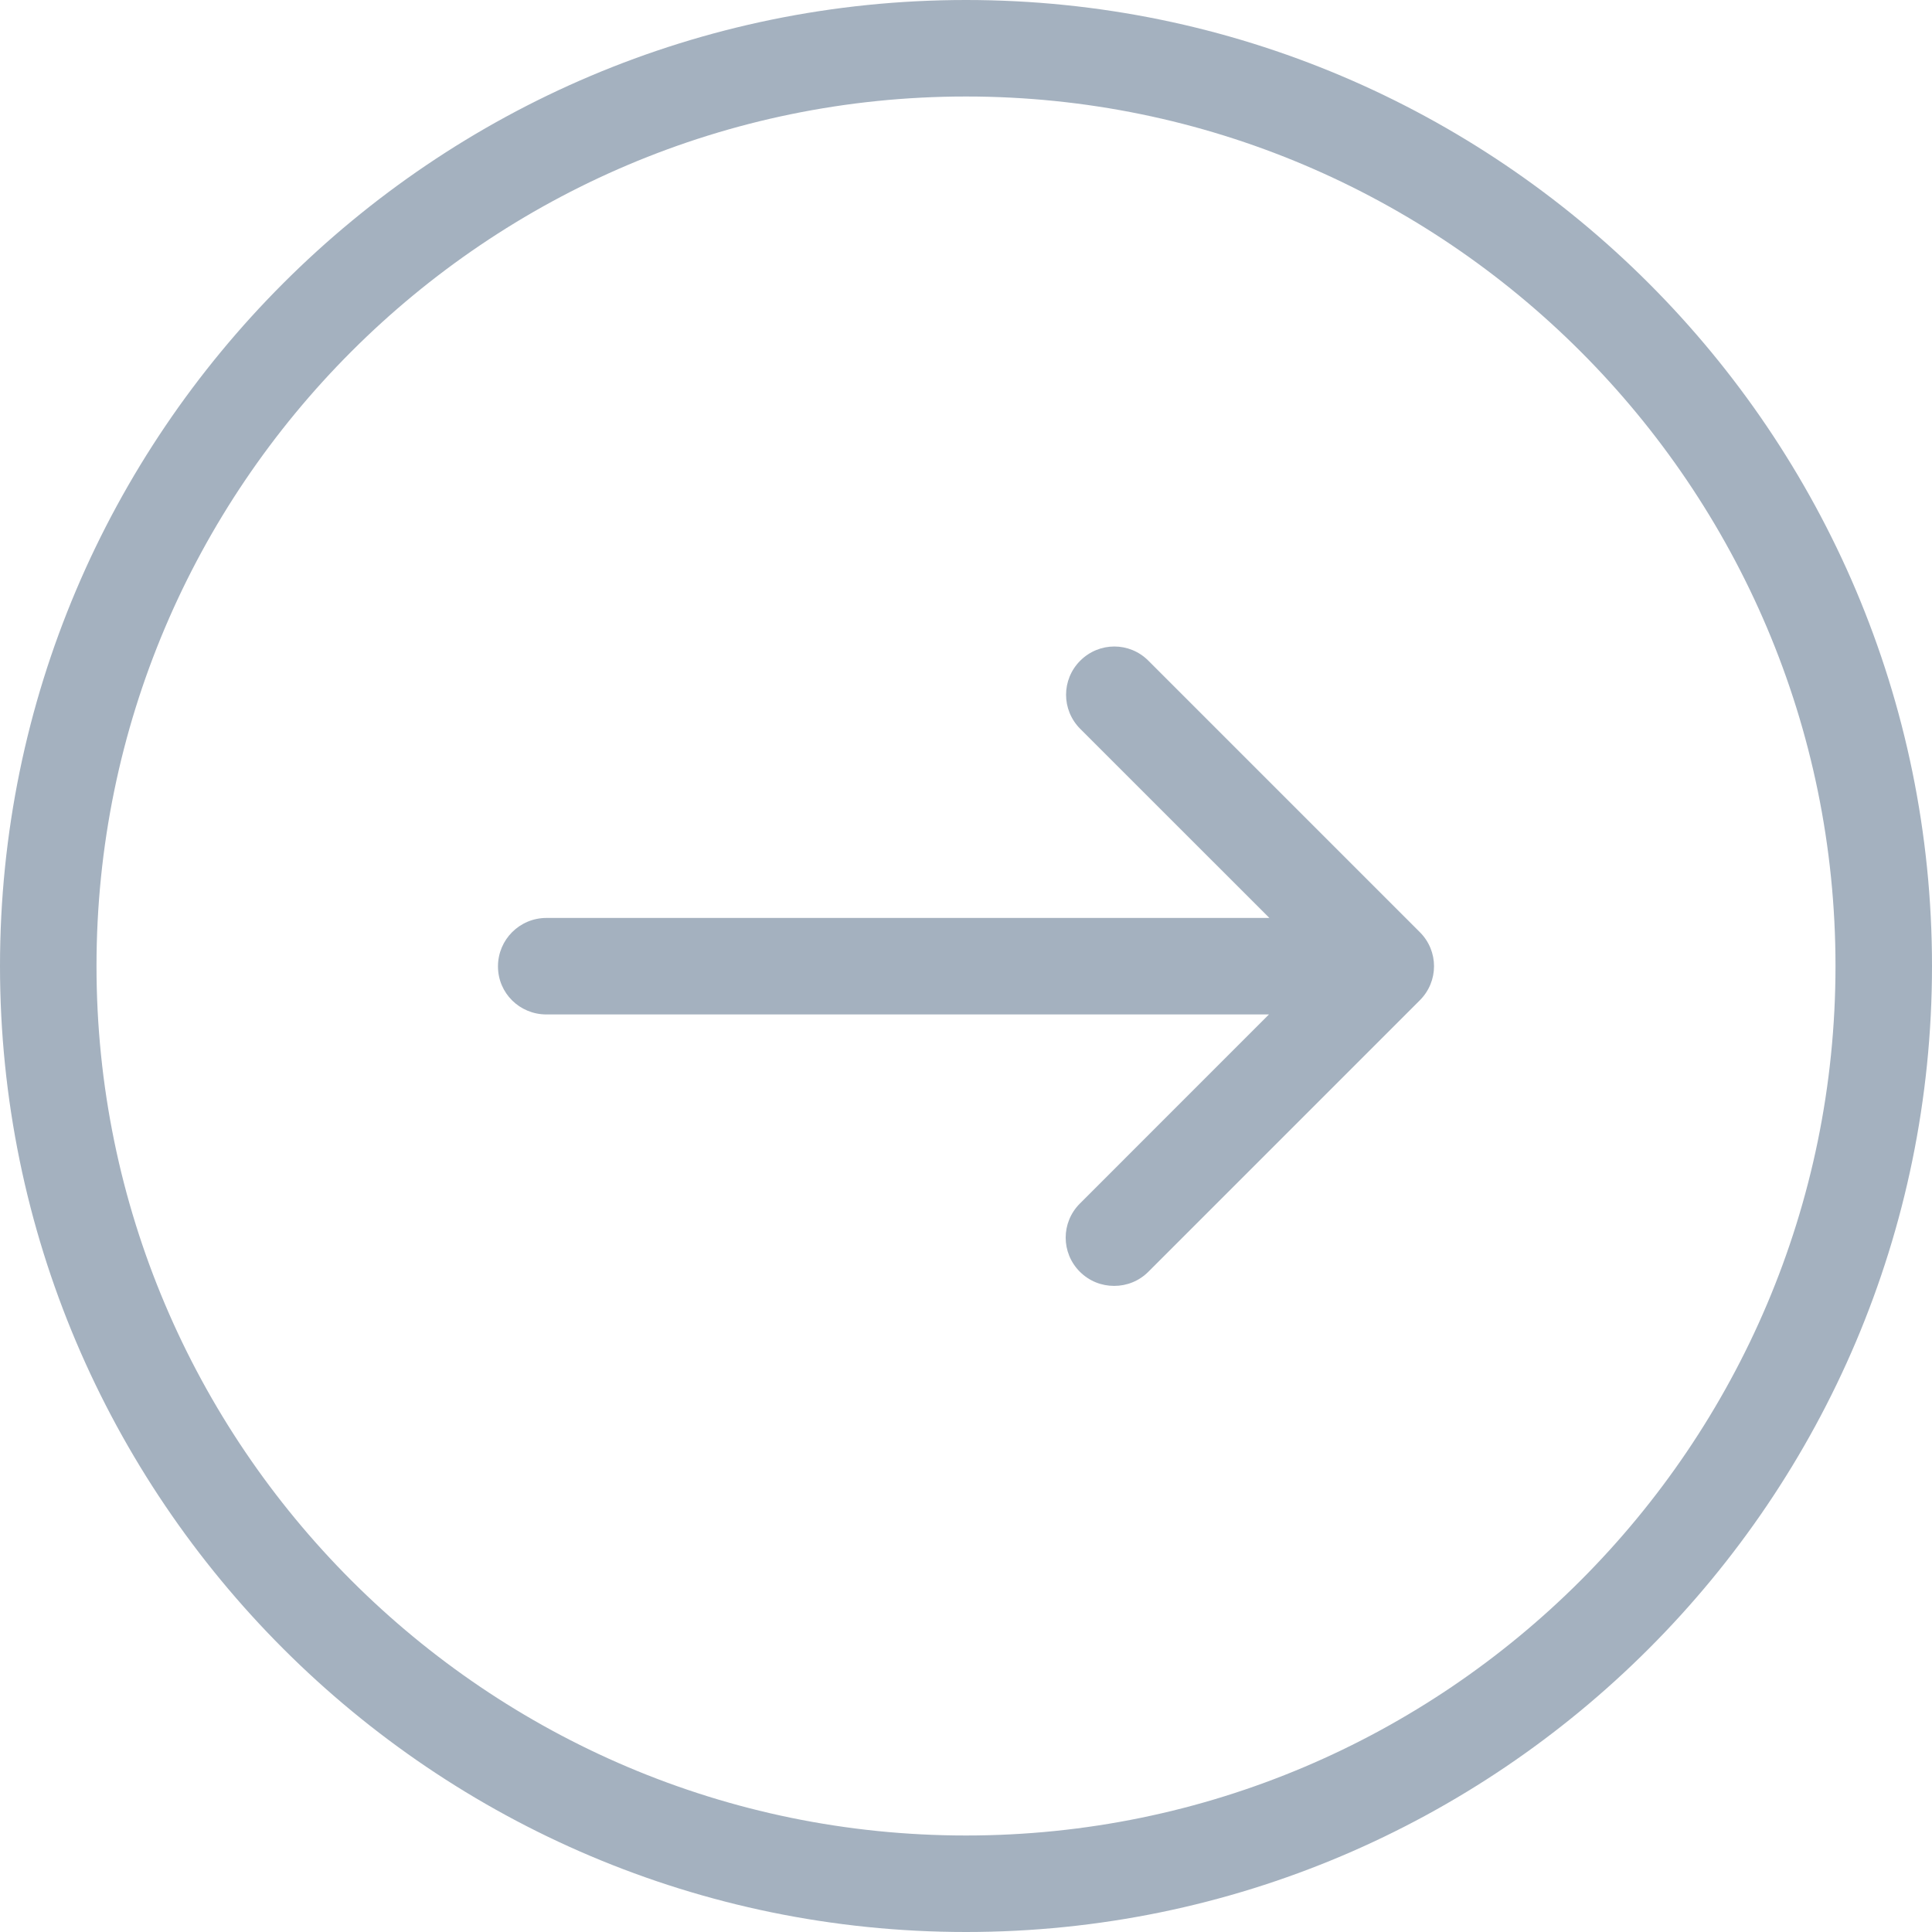 <svg width="40" height="40" viewBox="0 0 40 40" fill="none" xmlns="http://www.w3.org/2000/svg">
<path d="M20 40C31.028 40 40 31.028 40 20C40 8.972 31.028 0 20 0C8.972 0 0 8.972 0 20C0 31.028 8.972 40 20 40ZM20 1.998C29.927 1.998 38.002 10.073 38.002 20C38.002 29.927 29.927 38.002 20 38.002C10.073 38.002 1.998 29.927 1.998 20C1.998 10.073 10.073 1.998 20 1.998Z" fill="#A4B1BF"/>
<path d="M11.313 21.003H26.272L22.357 24.919C21.966 25.31 21.966 25.938 22.357 26.33C22.553 26.525 22.806 26.623 23.067 26.623C23.328 26.623 23.581 26.525 23.776 26.33L29.396 20.71C29.788 20.318 29.788 19.69 29.396 19.299L23.776 13.679C23.385 13.287 22.757 13.287 22.365 13.679C21.974 14.07 21.974 14.698 22.365 15.09L26.281 19.005H11.313C10.759 19.005 10.31 19.453 10.31 20.008C10.31 20.563 10.759 21.003 11.313 21.003Z" fill="#A4B1BF"/>
</svg>

